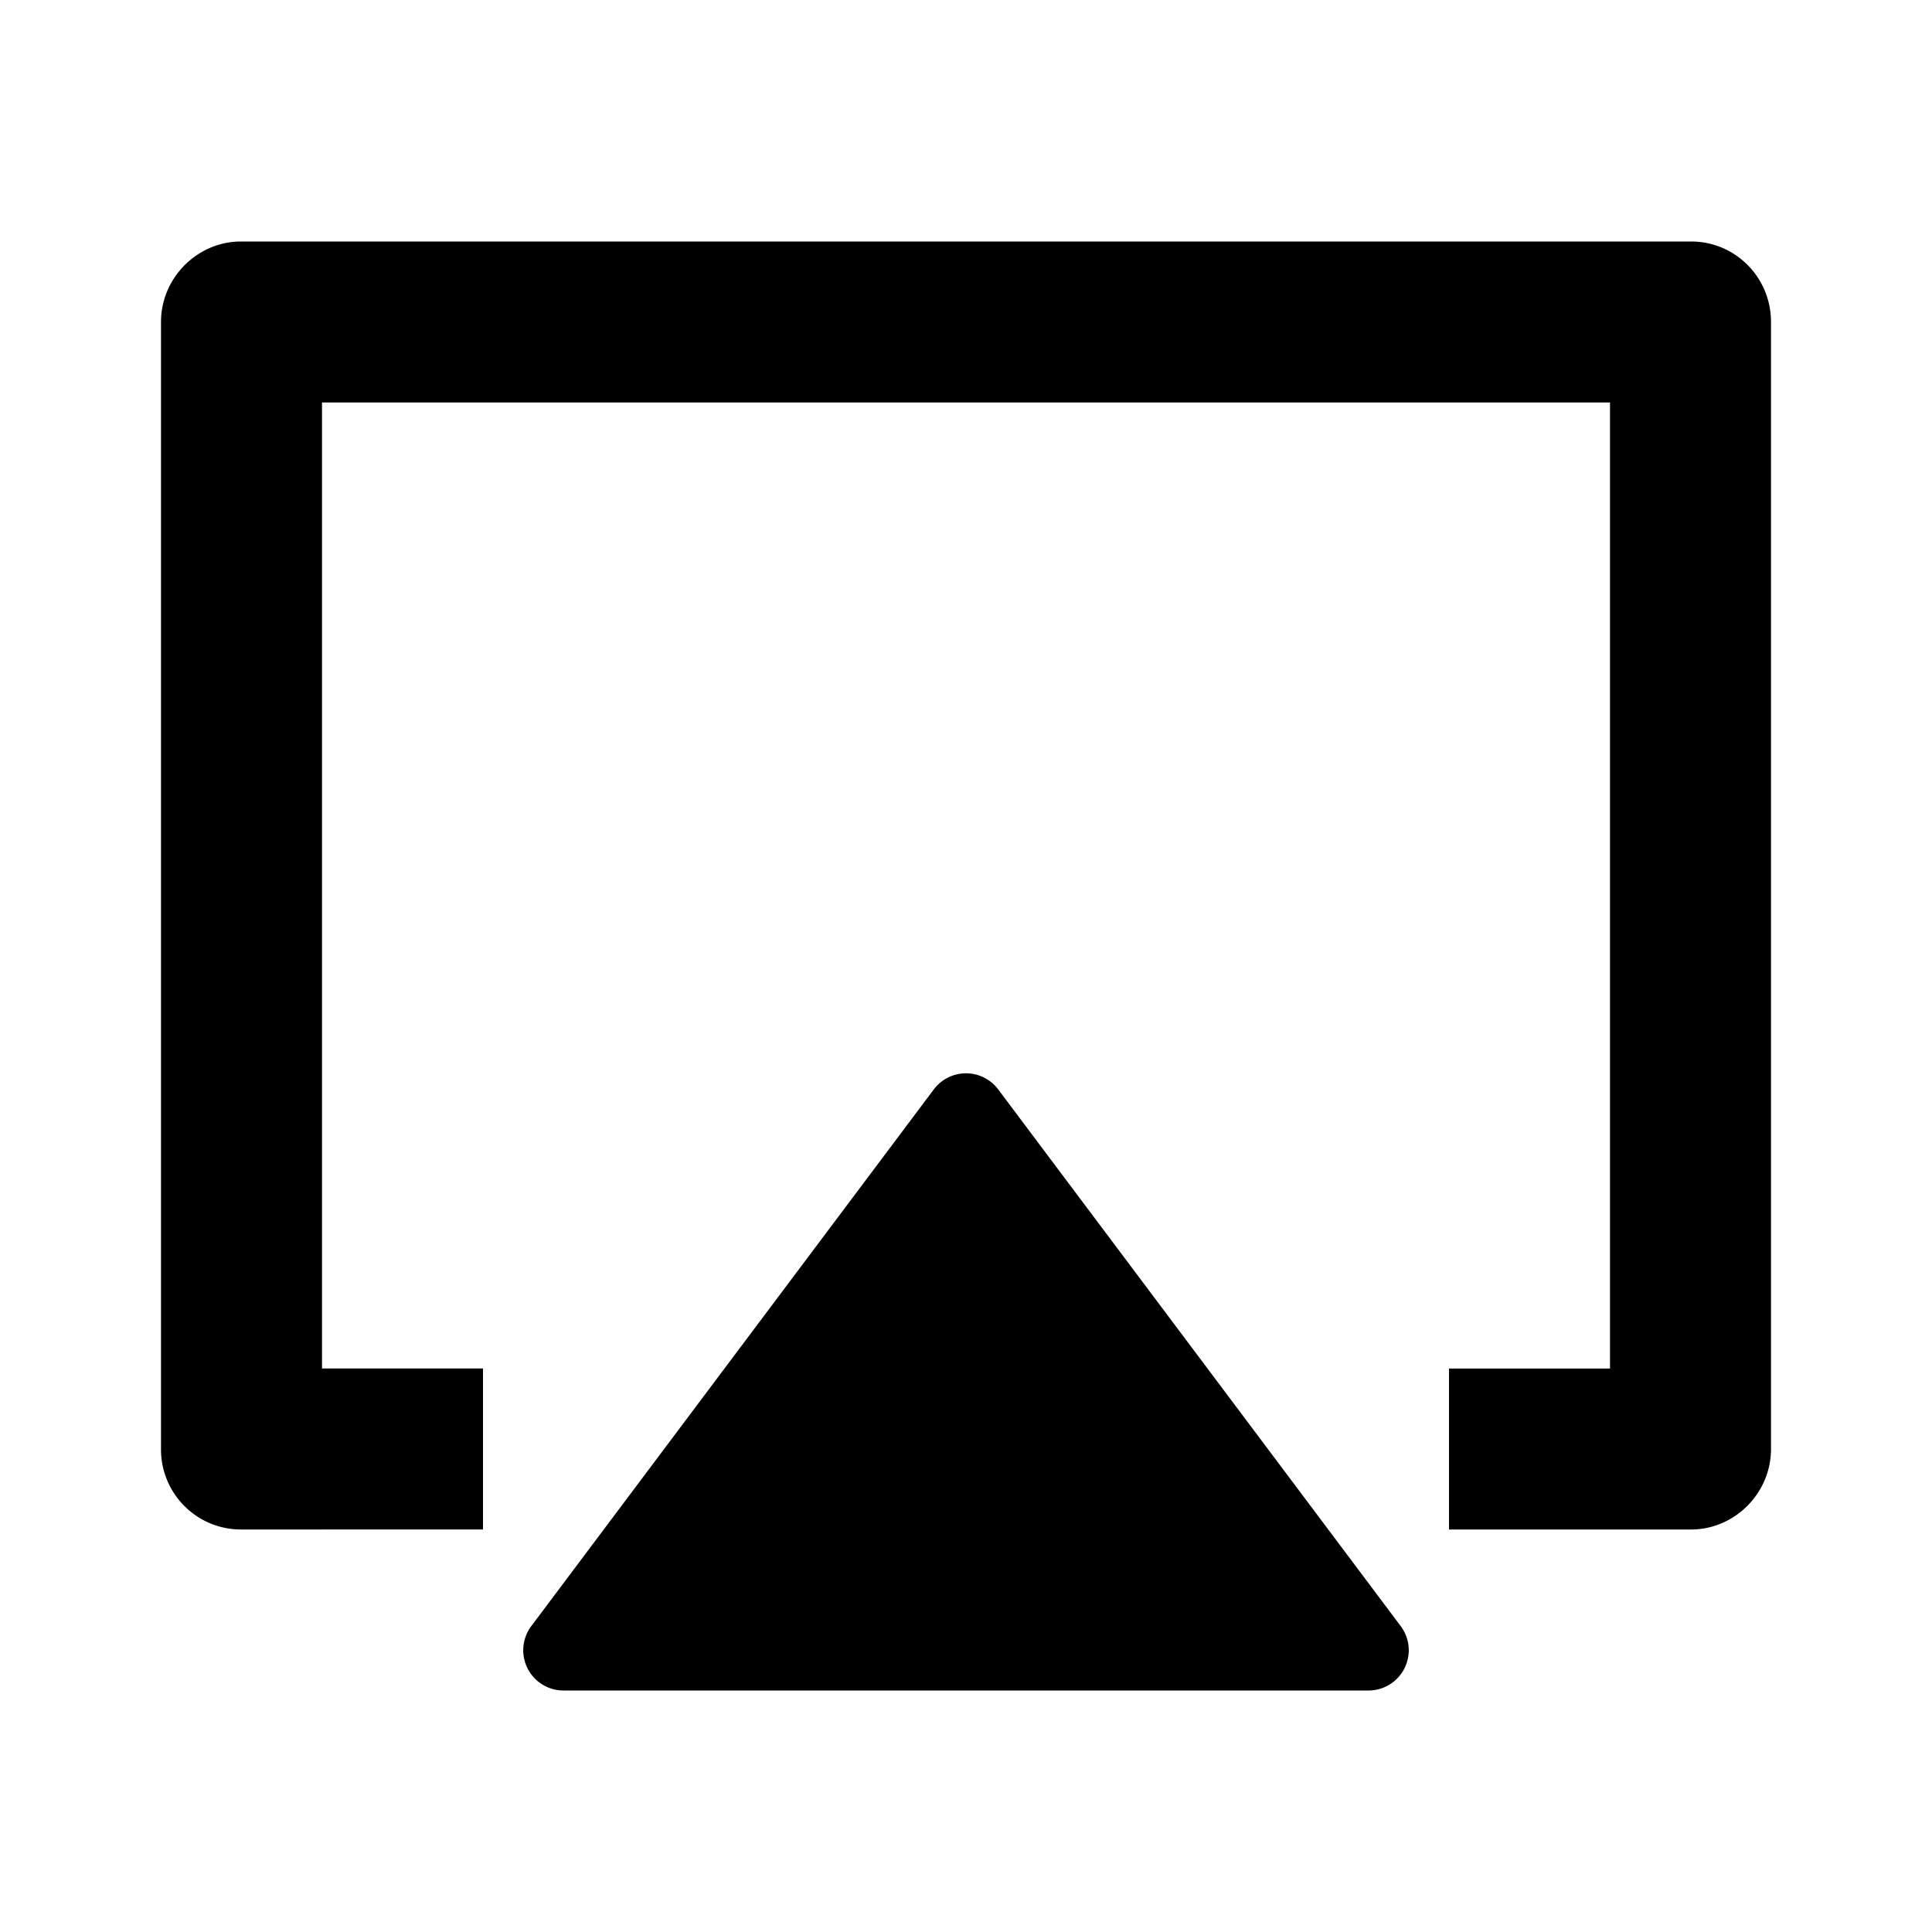 <?xml version="1.0" encoding="utf-8"?><!-- Скачано с сайта svg4.ru / Downloaded from svg4.ru -->
<svg width="800px" height="800px" viewBox="0 0 24 24" xmlns="http://www.w3.org/2000/svg">
    <g>
        <path fill="none" d="M0 0h24v24H0z"/>
        <path d="M12.4 13.533l5 6.667a.5.5 0 0 1-.4.8H7a.5.5 0 0 1-.4-.8l5-6.667a.5.5 0 0 1 .8 0zM18 19v-2h2V5H4v12h2v2H2.992A.994.994 0 0 1 2 18V4c0-.552.455-1 .992-1h18.016c.548 0 .992.445.992 1v14c0 .552-.455 1-.992 1H18z"/>
    </g>
</svg>